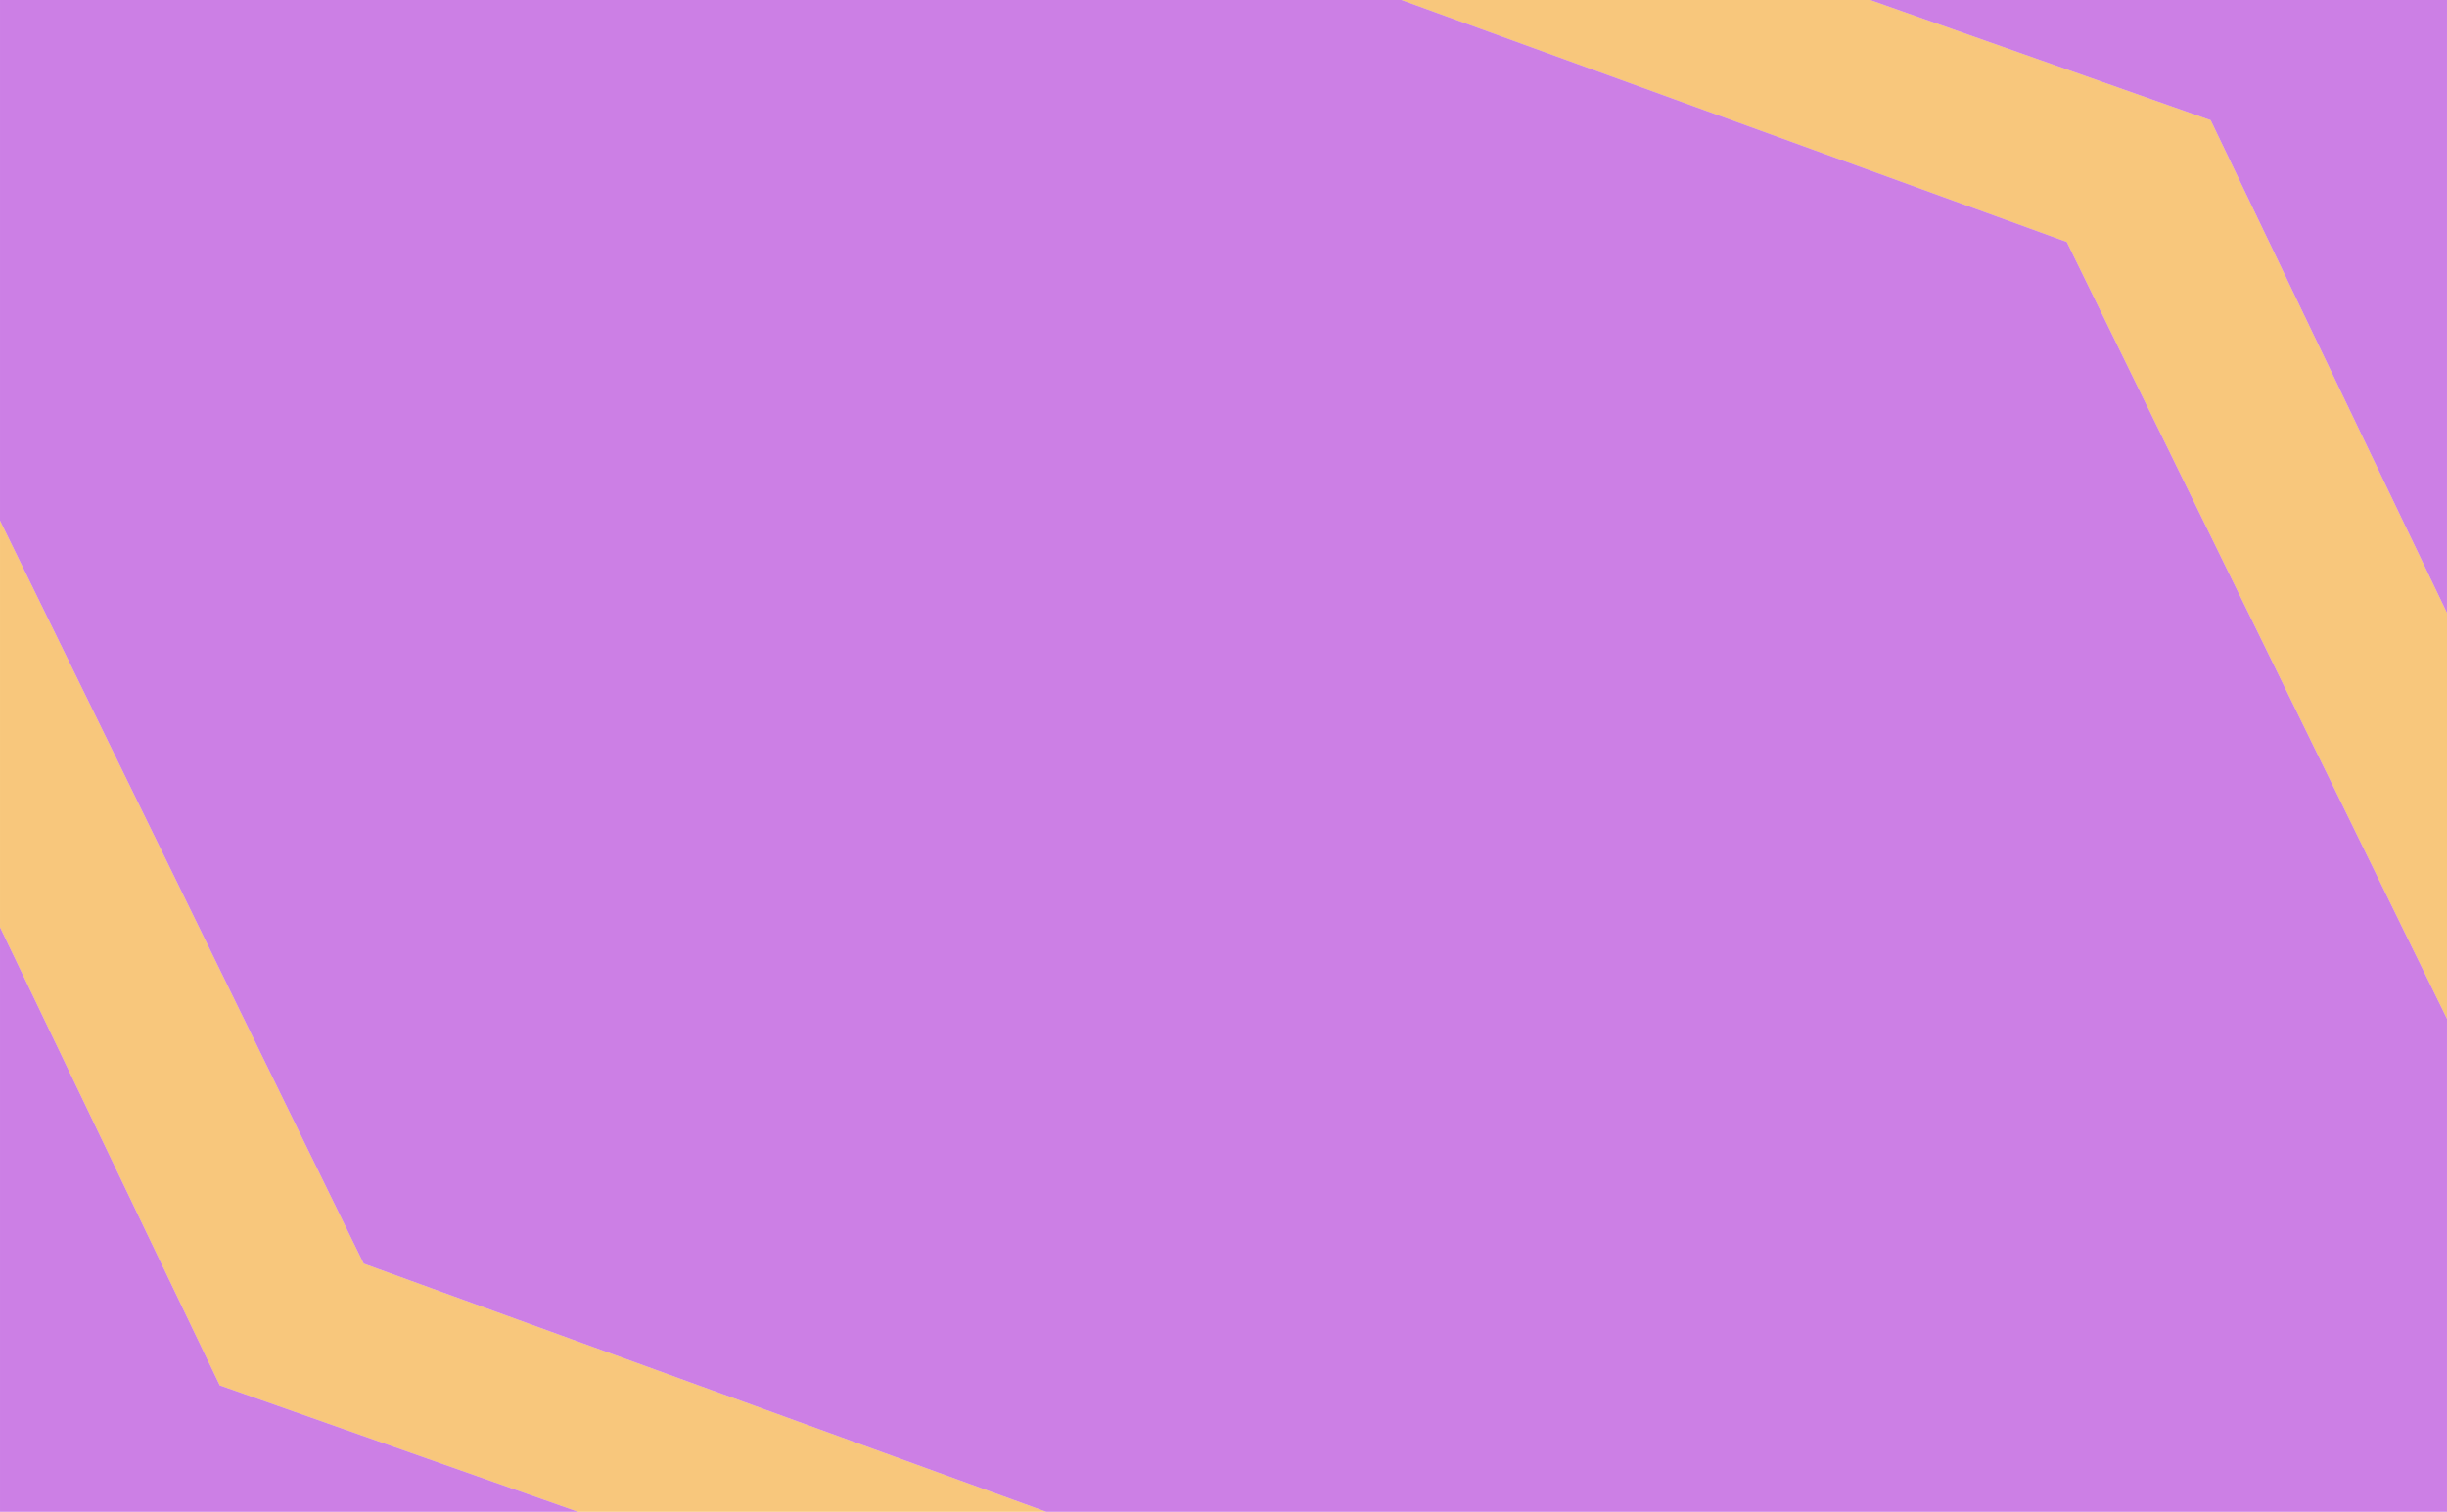 <?xml version="1.0" encoding="UTF-8"?>
<!DOCTYPE svg PUBLIC "-//W3C//DTD SVG 1.1//EN" "http://www.w3.org/Graphics/SVG/1.1/DTD/svg11.dtd">
<!-- Creator: CorelDRAW 2019 (64-Bit) -->
<svg xmlns="http://www.w3.org/2000/svg" xml:space="preserve" width="177.271mm" height="109.537mm" version="1.1" style="shape-rendering:geometricPrecision; text-rendering:geometricPrecision; image-rendering:optimizeQuality; fill-rule:evenodd; clip-rule:evenodd"
viewBox="0 0 17727.08 10953.74"
 xmlns:xlink="http://www.w3.org/1999/xlink"
 xmlns:xodm="http://www.corel.com/coreldraw/odm/2003">
 <defs>
  <style type="text/css">
   <![CDATA[
    .fil1 {fill:#9900CC;fill-opacity:0.502}
    .fil0 {fill:#F6B95C;fill-opacity:0.8}
   ]]>
  </style>
 </defs>
 <g id="Layer_x0020_1">
  <g id="_2575470968992">
   <path class="fil0" d="M7593.1 10958.76l-4958.47 -1803.09 -2634.63 -5383.79 0 2946.51 1592.01 3319.5 2609.11 920.87 3391.98 0zm2545.01 -10963.78l3395.75 0 2481.12 875.69 1712.1 3569.92 0 2941.51 -2754.72 -5629.21 -4834.25 -1757.91z"/>
   <path class="fil1" d="M10138.11 -5.02l4834.25 1757.91 2754.72 5629.21 0 3576.66 -10133.98 0 -4958.47 -1803.09 -2634.63 -5383.79 0 -3776.9 10138.11 0zm3395.75 0l4193.22 0 0 4445.61 -1712.1 -3569.92 -2481.12 -875.69zm-9332.75 10963.78l-4201.11 0 0 -4240.37 1592.01 3319.5 2609.1 920.87z"/>
  </g>
 </g>
</svg>

